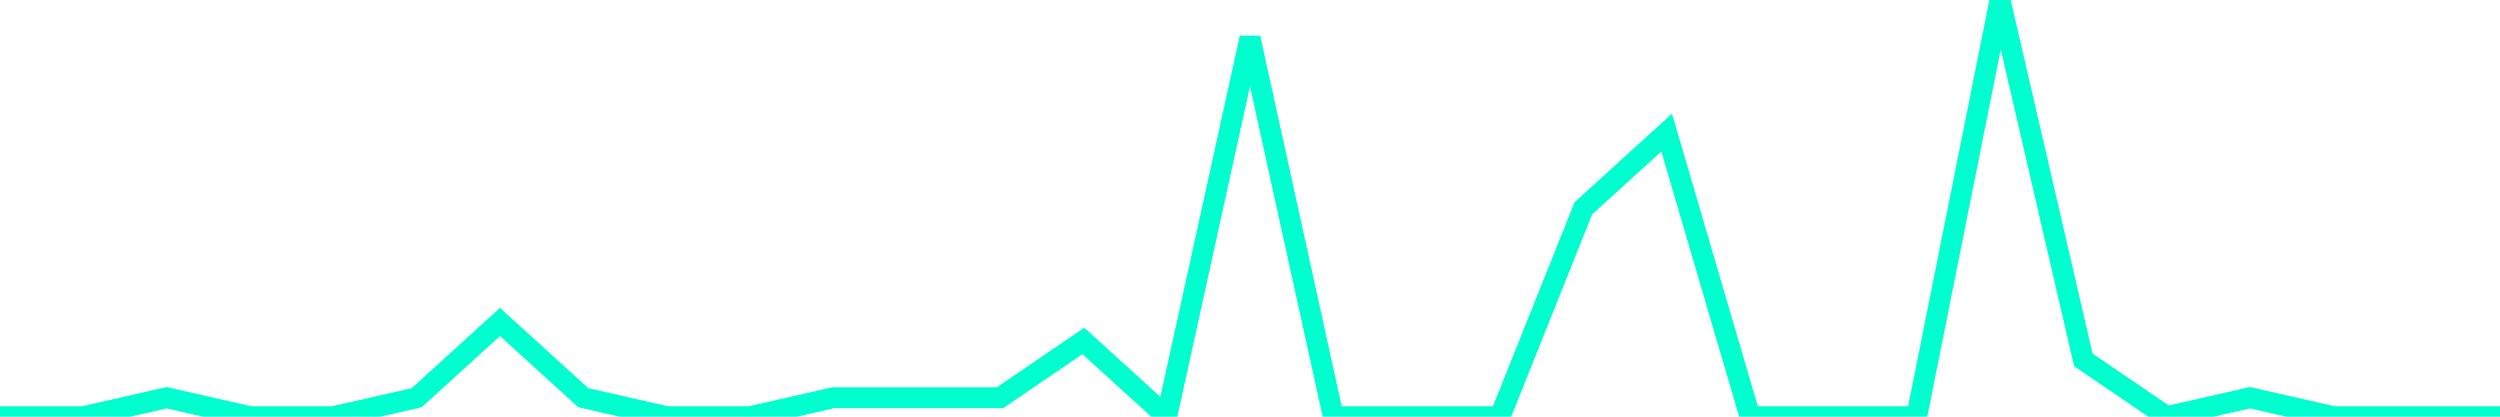 <?xml version="1.0" encoding="utf-8"?>
      <svg
        height="100%"
        preserveAspectRatio="none"
        version="1.1"
        viewBox="0 0 120 20"
        x="0px"
        xml:space="preserve"
        xmlns="http://www.w3.org/2000/svg"
        xmlns:xlink="http://www.w3.org/1999/xlink"
        y="0px"
        width="100%"
      >
        <title>sparline title</title>
        <desc>sparkline description</desc>
        
        
        <path
          d="M 0,20 L 4,20 L 8,19.091 L 12,20 L 16,20 L 20,19.091 L 24,15.454 L 28,19.091 L 32,20 L 36,20 L 40,19.091 L 44,19.091 L 48,19.091 L 52,16.364 L 56,20 L 60,1.818 L 64,20 L 68,20 L 72,20 L 76,10 L 80,6.364 L 84,20 L 88,20 L 92,20 L 96,0 L 100,17.273 L 104,20 L 108,19.091 L 112,20 L 116,20 L 120,20"
          fill="transparent"
          stroke="#00FFCE"
          stroke-width="1"
        />
      
      </svg>
    
